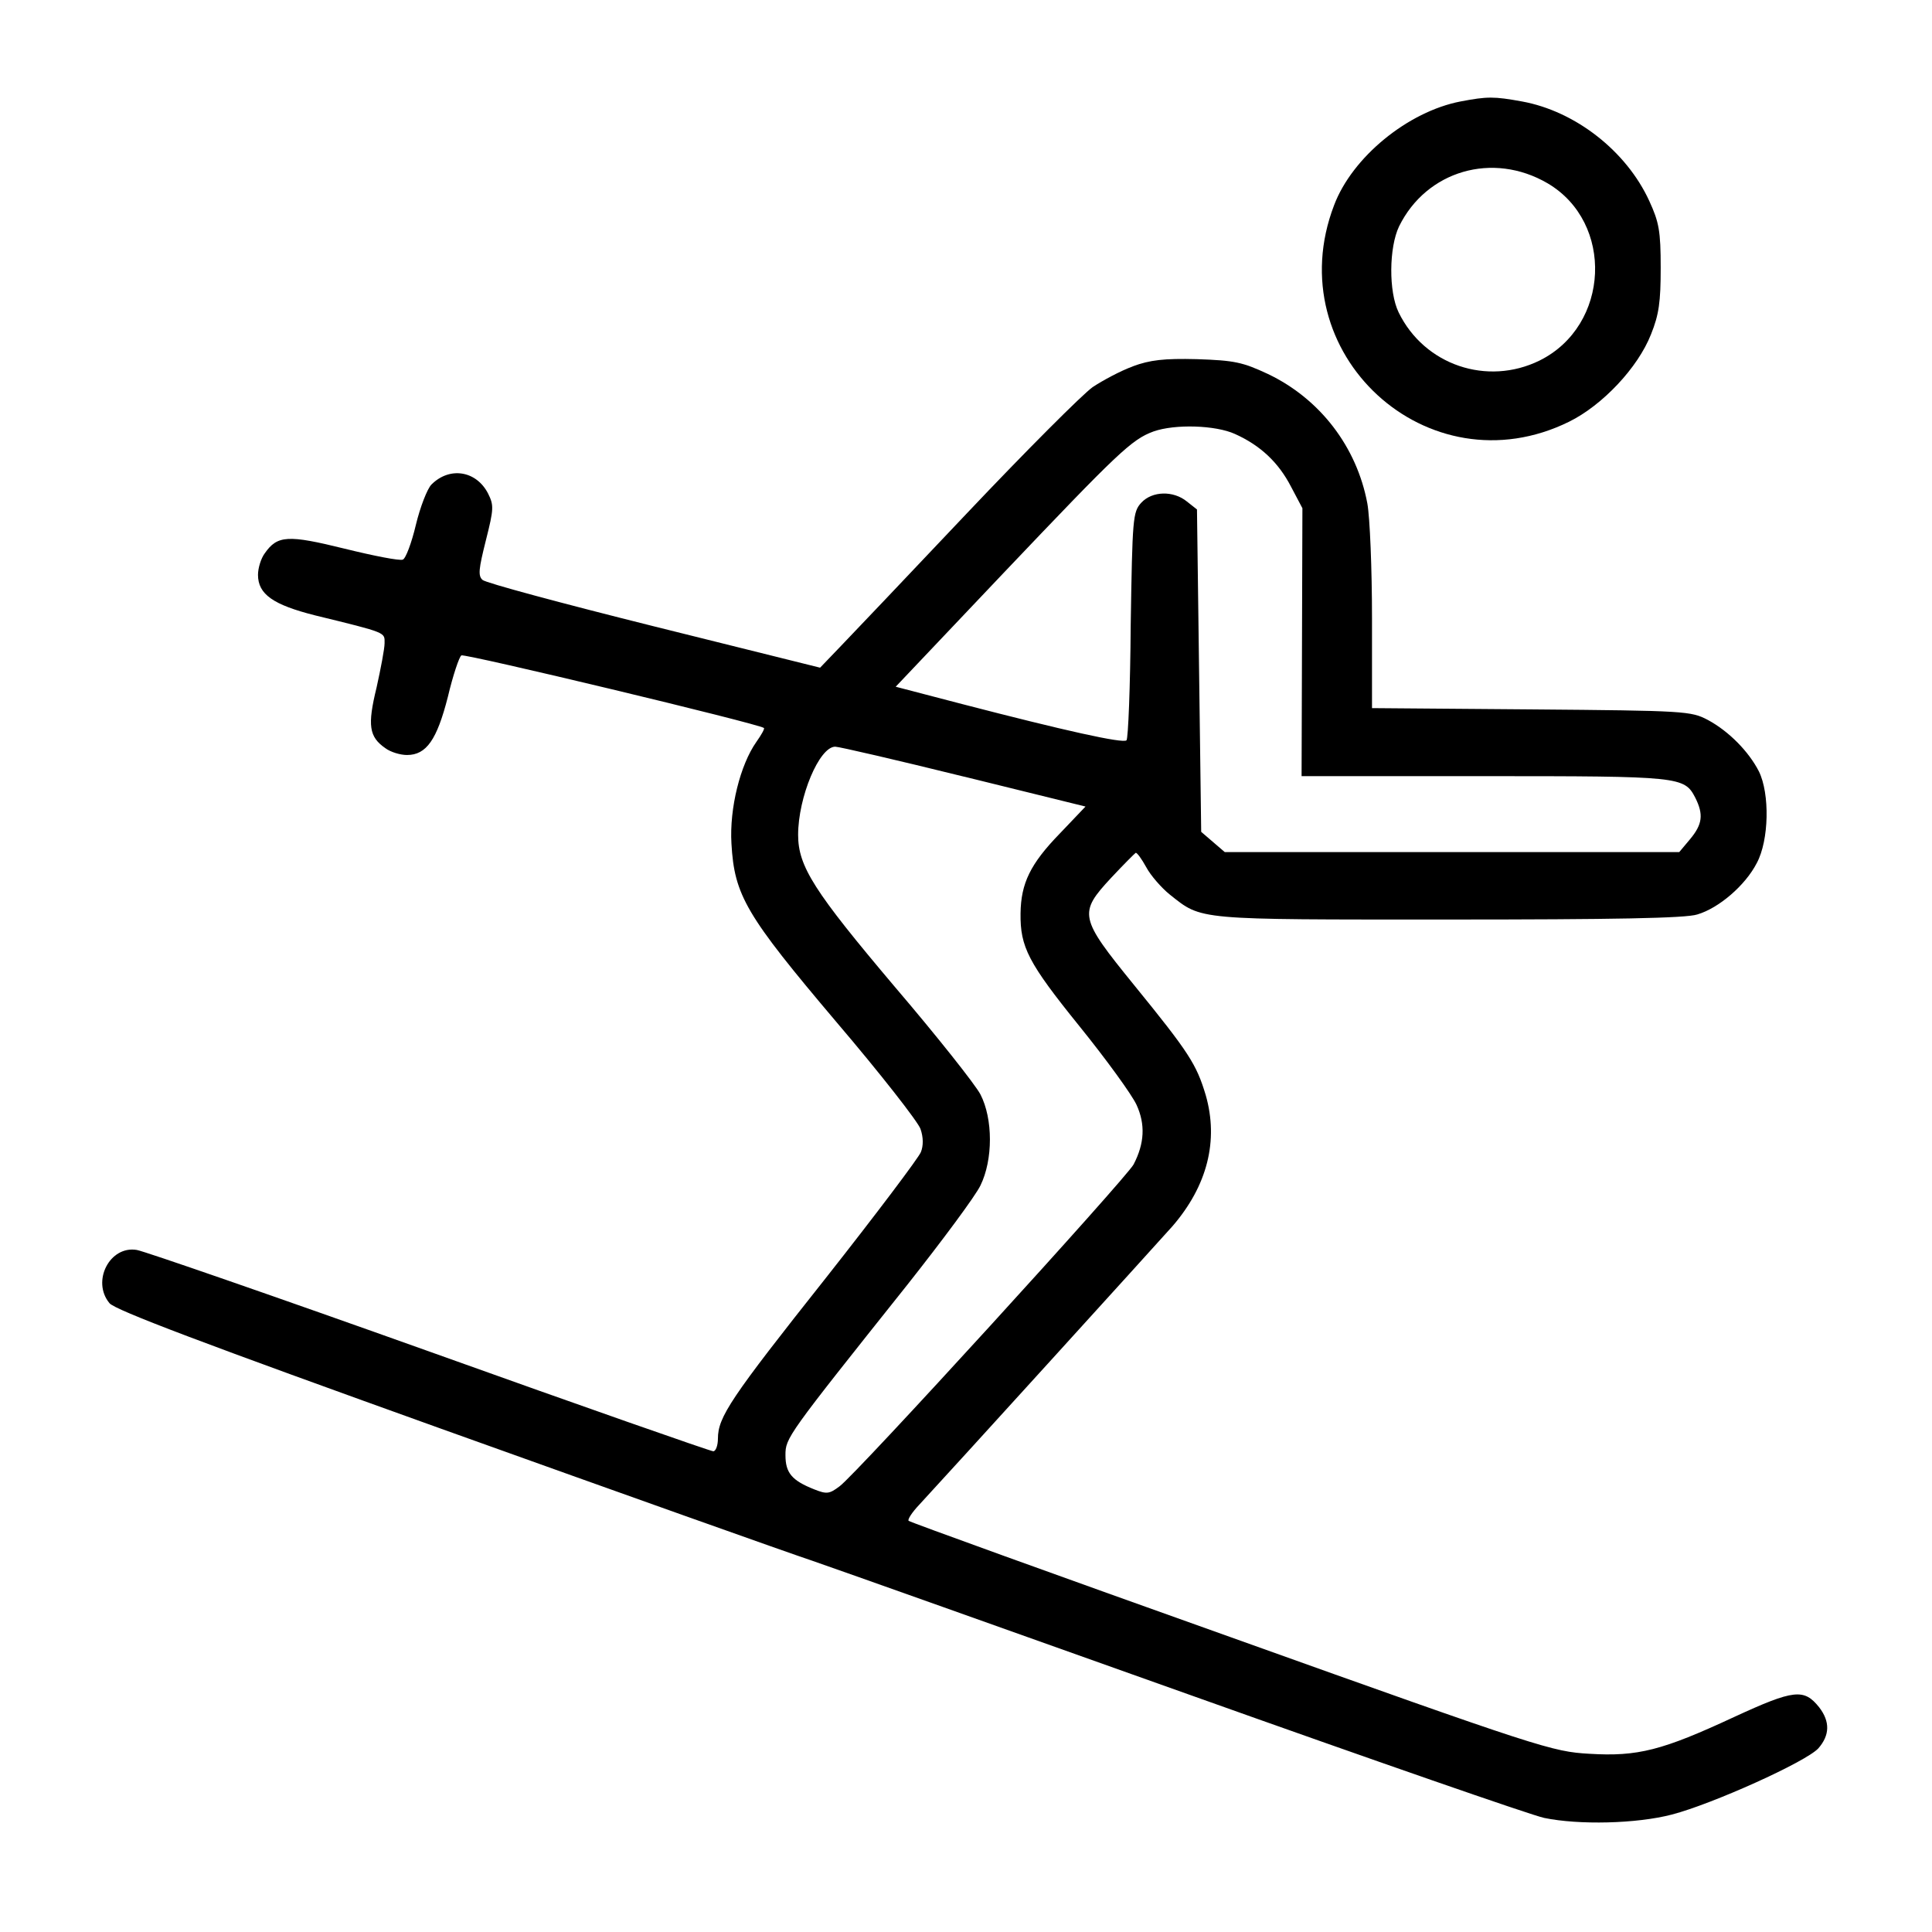 <?xml version="1.0" encoding="UTF-8" standalone="no"?>
<svg
   width="56"
   height="56"
   version="1.1"
   id="svg12"
   xmlns="http://www.w3.org/2000/svg"
   xmlns:svg="http://www.w3.org/2000/svg">
  <defs
     id="defs7" />
  <path
     d="m 42.338,2.94 c -1.529,0.294 -3.143,1.614 -3.669,3.009 -1.639,4.281 2.715,8.293 6.813,6.274 0.966,-0.477 1.994,-1.566 2.373,-2.532 0.232,-0.575 0.281,-0.942 0.281,-1.932 0,-1.064 -0.049,-1.321 -0.33,-1.932 -0.66,-1.443 -2.14,-2.605 -3.694,-2.887 -0.807,-0.147 -1.003,-0.147 -1.773,0 z m 2.52,2.373 c 1.932,1.137 1.81,4.122 -0.232,5.137 -1.517,0.746 -3.339,0.135 -4.085,-1.394 -0.294,-0.599 -0.281,-1.884 0.012,-2.495 0.795,-1.614 2.715,-2.177 4.305,-1.248 z"
     id="path13"
     style="stroke-width:0.012" />
  <path
     d="m 32.834,10.621 c -0.342,0.122 -0.868,0.404 -1.162,0.599 -0.294,0.208 -1.932,1.847 -3.645,3.657 -1.7,1.798 -3.363,3.547 -3.681,3.877 l -0.575,0.599 -4.819,-1.199 c -2.642,-0.66 -4.88,-1.26 -4.966,-1.345 -0.135,-0.122 -0.11,-0.318 0.098,-1.15 0.232,-0.917 0.232,-1.015 0.061,-1.358 -0.342,-0.66 -1.113,-0.783 -1.639,-0.257 -0.122,0.122 -0.33,0.66 -0.453,1.174 -0.122,0.514 -0.294,0.978 -0.379,1.003 -0.098,0.037 -0.844,-0.11 -1.688,-0.318 -1.639,-0.404 -1.945,-0.391 -2.312,0.135 -0.11,0.147 -0.196,0.428 -0.196,0.624 0,0.563 0.44,0.868 1.651,1.174 2.104,0.514 2.018,0.489 2.018,0.807 0,0.159 -0.11,0.734 -0.232,1.284 -0.269,1.101 -0.22,1.431 0.257,1.761 0.147,0.11 0.428,0.196 0.624,0.196 0.563,0 0.868,-0.44 1.186,-1.688 0.147,-0.624 0.33,-1.162 0.391,-1.199 0.098,-0.061 8.623,1.981 8.77,2.104 0.024,0.024 -0.073,0.196 -0.22,0.404 -0.465,0.66 -0.783,1.92 -0.722,2.948 0.086,1.504 0.416,2.067 3.045,5.174 1.272,1.492 2.361,2.887 2.434,3.094 0.086,0.245 0.086,0.489 0.012,0.673 -0.061,0.159 -1.296,1.798 -2.752,3.645 -2.764,3.486 -3.131,4.036 -3.131,4.66 0,0.196 -0.061,0.367 -0.135,0.367 -0.073,0 -3.779,-1.296 -8.219,-2.887 -4.452,-1.59 -8.268,-2.911 -8.488,-2.948 -0.783,-0.135 -1.321,0.905 -0.795,1.541 0.147,0.196 2.813,1.199 9.626,3.645 5.186,1.859 10.029,3.584 10.763,3.828 0.746,0.257 5.663,2.006 10.947,3.889 5.284,1.884 9.895,3.486 10.249,3.559 1.003,0.208 2.679,0.171 3.706,-0.098 1.174,-0.306 3.889,-1.529 4.244,-1.92 0.33,-0.379 0.342,-0.771 0.024,-1.186 -0.44,-0.55 -0.722,-0.526 -2.471,0.281 -2.079,0.966 -2.789,1.15 -4.195,1.064 -1.064,-0.061 -1.394,-0.159 -10.384,-3.376 -5.112,-1.822 -9.308,-3.339 -9.344,-3.376 -0.037,-0.037 0.098,-0.245 0.306,-0.465 0.795,-0.856 6.849,-7.522 7.339,-8.072 1.015,-1.174 1.345,-2.483 0.966,-3.804 -0.269,-0.893 -0.477,-1.223 -2.079,-3.192 -1.59,-1.957 -1.614,-2.079 -0.66,-3.107 0.355,-0.379 0.673,-0.697 0.709,-0.722 0.037,-0.012 0.171,0.171 0.306,0.416 0.122,0.232 0.44,0.599 0.685,0.795 0.942,0.746 0.709,0.722 8.072,0.722 4.77,0 6.886,-0.037 7.216,-0.147 0.624,-0.183 1.394,-0.844 1.725,-1.492 0.355,-0.66 0.379,-2.006 0.061,-2.654 -0.294,-0.575 -0.868,-1.162 -1.48,-1.492 -0.489,-0.257 -0.648,-0.269 -5.112,-0.306 l -4.623,-0.037 v -2.605 c 0,-1.431 -0.061,-2.923 -0.135,-3.327 -0.306,-1.639 -1.37,-3.033 -2.886,-3.755 -0.734,-0.342 -0.966,-0.391 -2.055,-0.428 -0.954,-0.024 -1.358,0.024 -1.859,0.208 z m 2.96,1.957 c 0.734,0.33 1.26,0.819 1.627,1.529 l 0.33,0.624 -0.012,3.877 -0.012,3.889 h 5.296 c 5.687,0 5.797,0.012 6.115,0.624 0.245,0.489 0.208,0.771 -0.147,1.199 l -0.318,0.379 h -6.58 -6.592 l -0.342,-0.294 -0.342,-0.294 -0.061,-4.672 -0.061,-4.672 -0.294,-0.232 c -0.391,-0.318 -1.003,-0.306 -1.321,0.037 -0.245,0.269 -0.257,0.44 -0.306,3.547 -0.012,1.786 -0.073,3.29 -0.122,3.339 -0.098,0.098 -1.798,-0.281 -4.77,-1.052 l -1.92,-0.501 3.131,-3.302 c 3.315,-3.486 3.706,-3.865 4.342,-4.097 0.624,-0.22 1.798,-0.183 2.361,0.073 z m -7.852,9.932 3.522,0.868 -0.746,0.783 c -0.856,0.881 -1.125,1.443 -1.137,2.312 -0.012,0.978 0.22,1.431 1.712,3.278 0.771,0.954 1.517,1.981 1.651,2.275 0.257,0.563 0.232,1.113 -0.086,1.725 -0.196,0.379 -8.06,9.002 -8.525,9.332 -0.294,0.22 -0.367,0.232 -0.734,0.086 -0.648,-0.257 -0.832,-0.477 -0.832,-0.991 0,-0.501 0.037,-0.55 3.535,-4.941 1.015,-1.284 1.969,-2.568 2.116,-2.874 0.367,-0.746 0.367,-1.932 0,-2.642 -0.147,-0.281 -1.26,-1.688 -2.483,-3.119 -2.336,-2.764 -2.801,-3.486 -2.801,-4.403 0,-1.089 0.612,-2.556 1.076,-2.556 0.11,0 1.798,0.391 3.73,0.868 z"
     id="path14"
     style="stroke-width:0.012" />
</svg>
